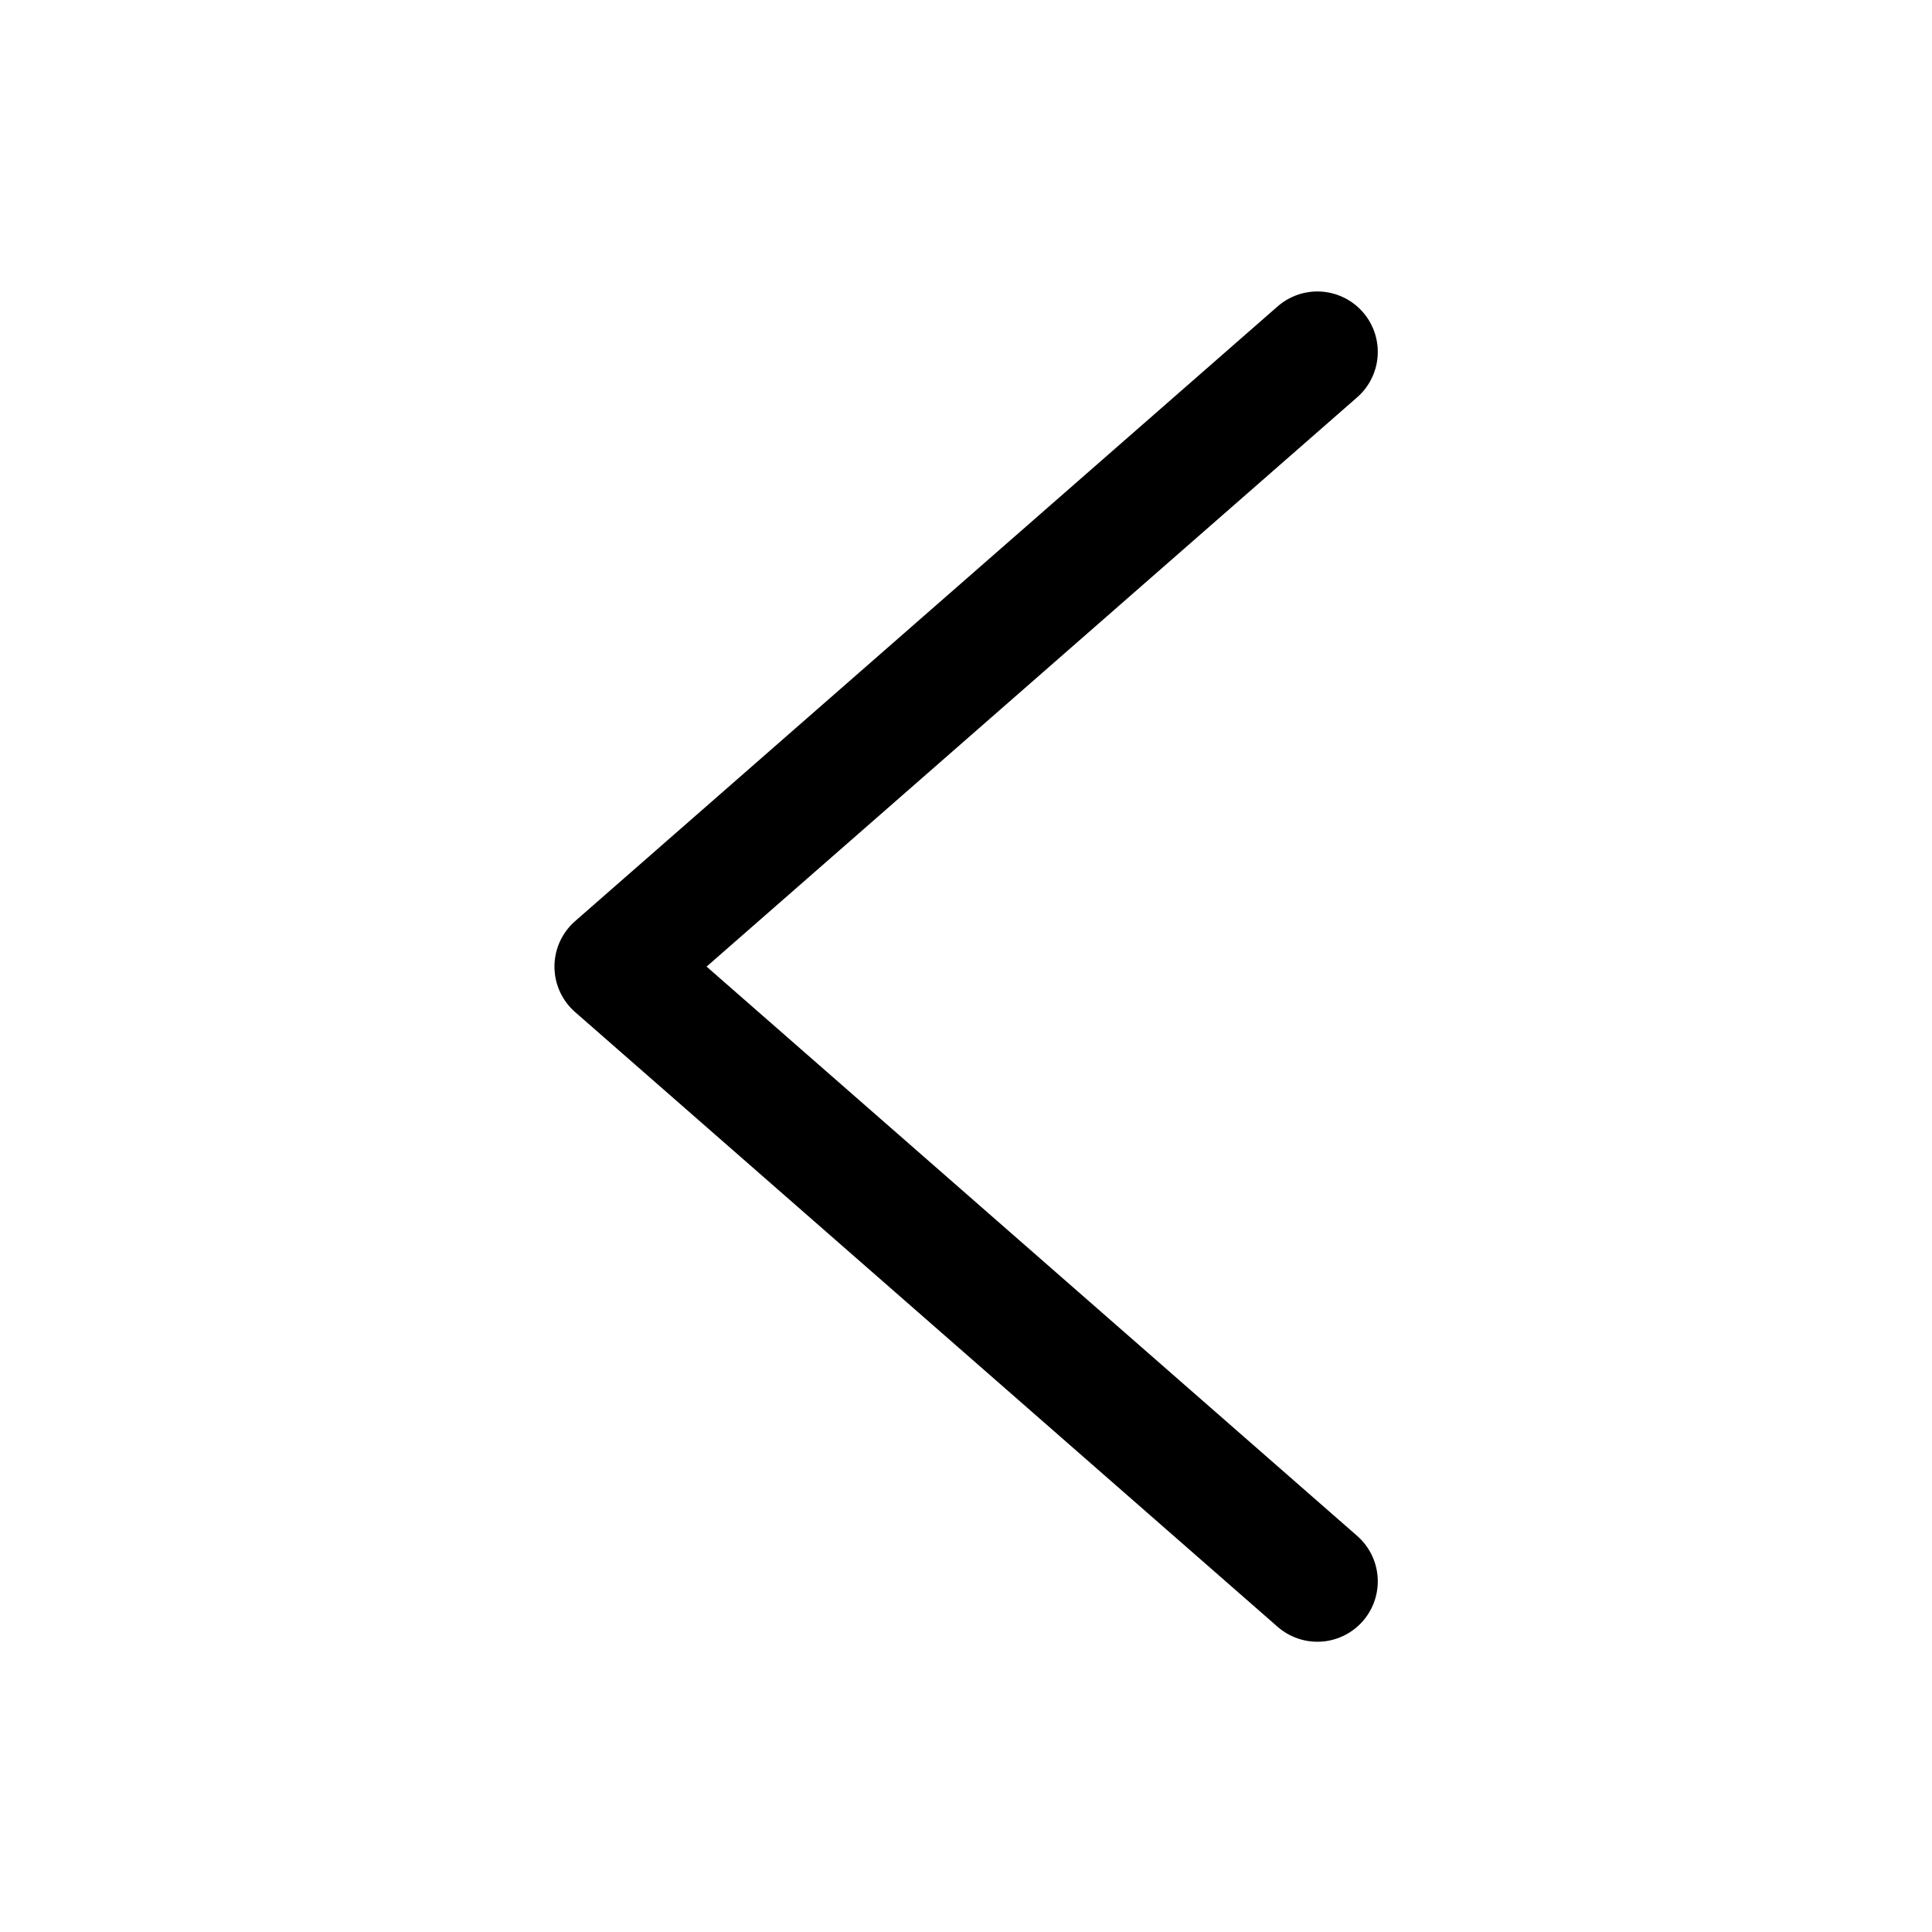 <svg xmlns="http://www.w3.org/2000/svg" width="16" height="16" viewBox="0 0 16 16" fill="none"><path d="M10.91 13.096L5.092 8.005L10.91 2.914" stroke="black" stroke-linecap="round" stroke-linejoin="round" /><path d="M10.91 13.096L5.092 8.005L10.91 2.914" stroke="black" stroke-opacity="0.2" stroke-linecap="round" stroke-linejoin="round" /></svg>